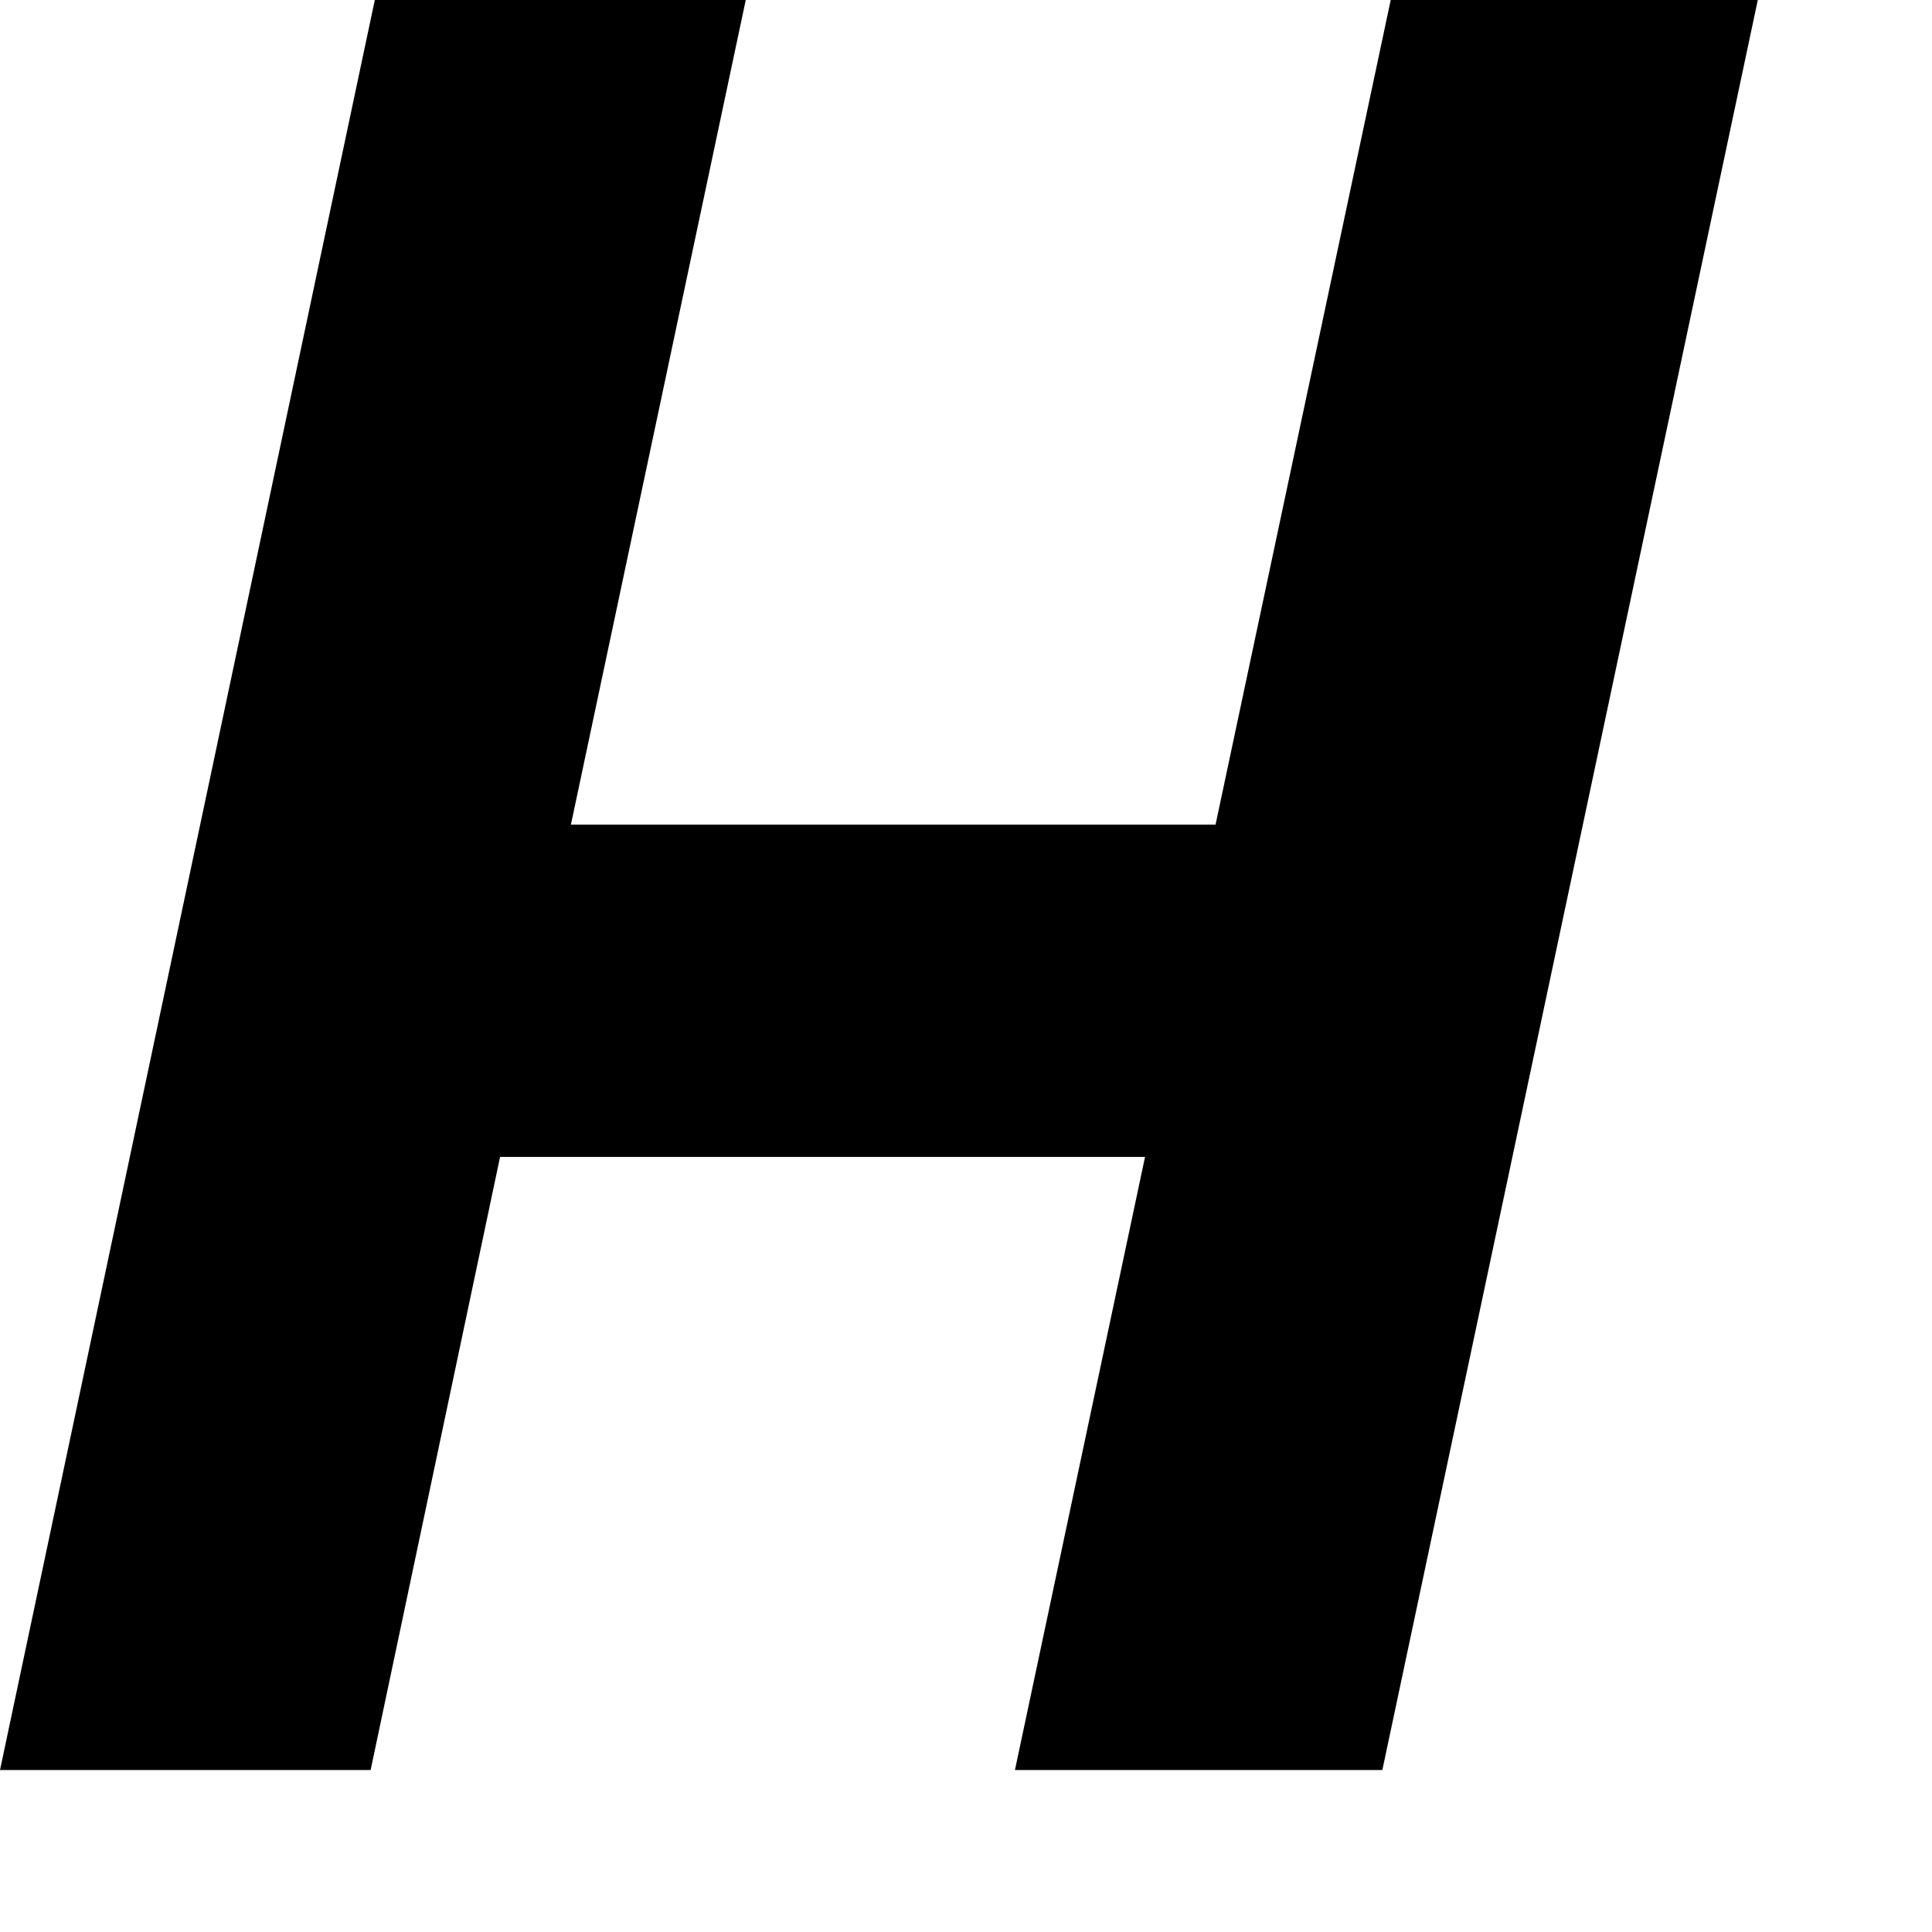 <?xml version="1.0" encoding="utf-8"?>
<svg xmlns="http://www.w3.org/2000/svg" fill="none" height="100%" overflow="visible" preserveAspectRatio="none" style="display: block;" viewBox="0 0 6 6" width="100%">
<path d="M4.319 0L3.775 2.561H1.773L2.316 0H1.164L0 5.497H1.151L1.553 3.593H3.556L3.152 5.497H4.293L5.459 0H4.319Z" fill="black" id="Vector"/>
</svg>